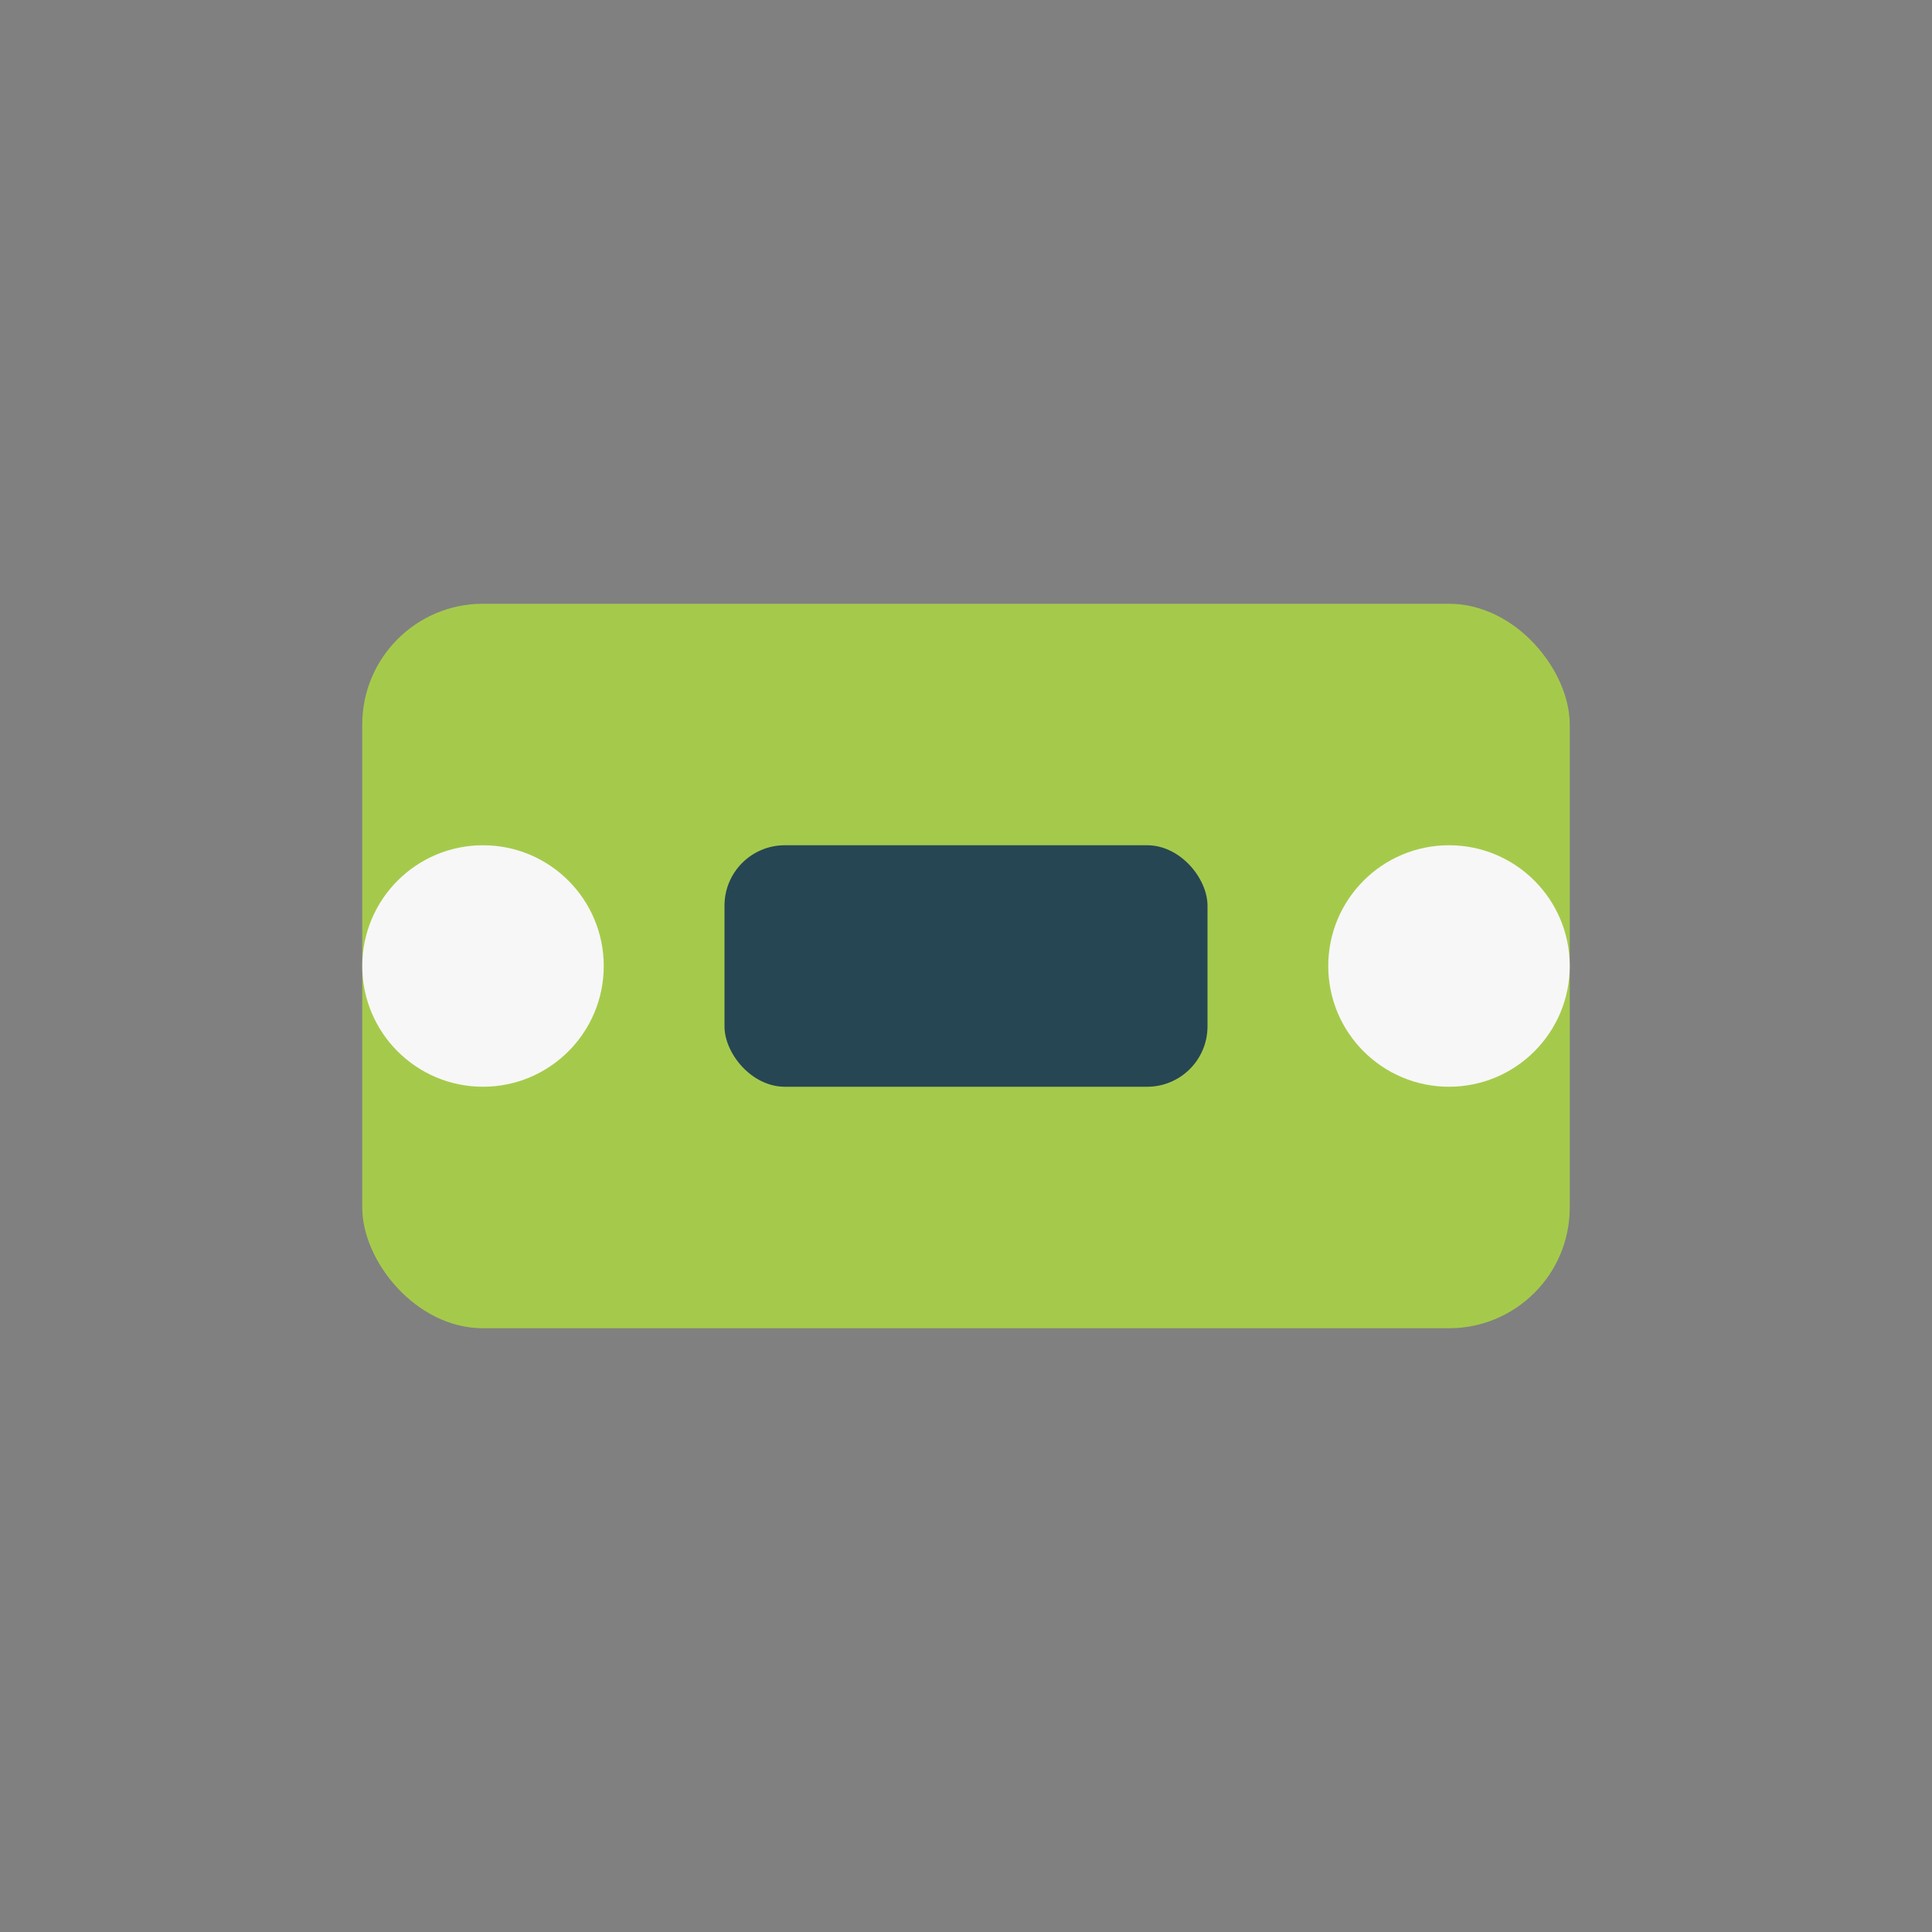 <?xml version="1.0" encoding="UTF-8"?>
<svg xmlns="http://www.w3.org/2000/svg" width="32" height="32" viewBox="0 0 32 32"><rect x="0" y="0" width="32" height="32" fill="#808080" stroke="none"/><rect x="6" y="10" width="20" height="12" rx="2" fill="#A5CA4B"/><circle cx="8" cy="16" r="2" fill="#F7F7F7"/><circle cx="24" cy="16" r="2" fill="#F7F7F7"/><rect x="12" y="14" width="8" height="4" rx="1" fill="#264653"/></svg>